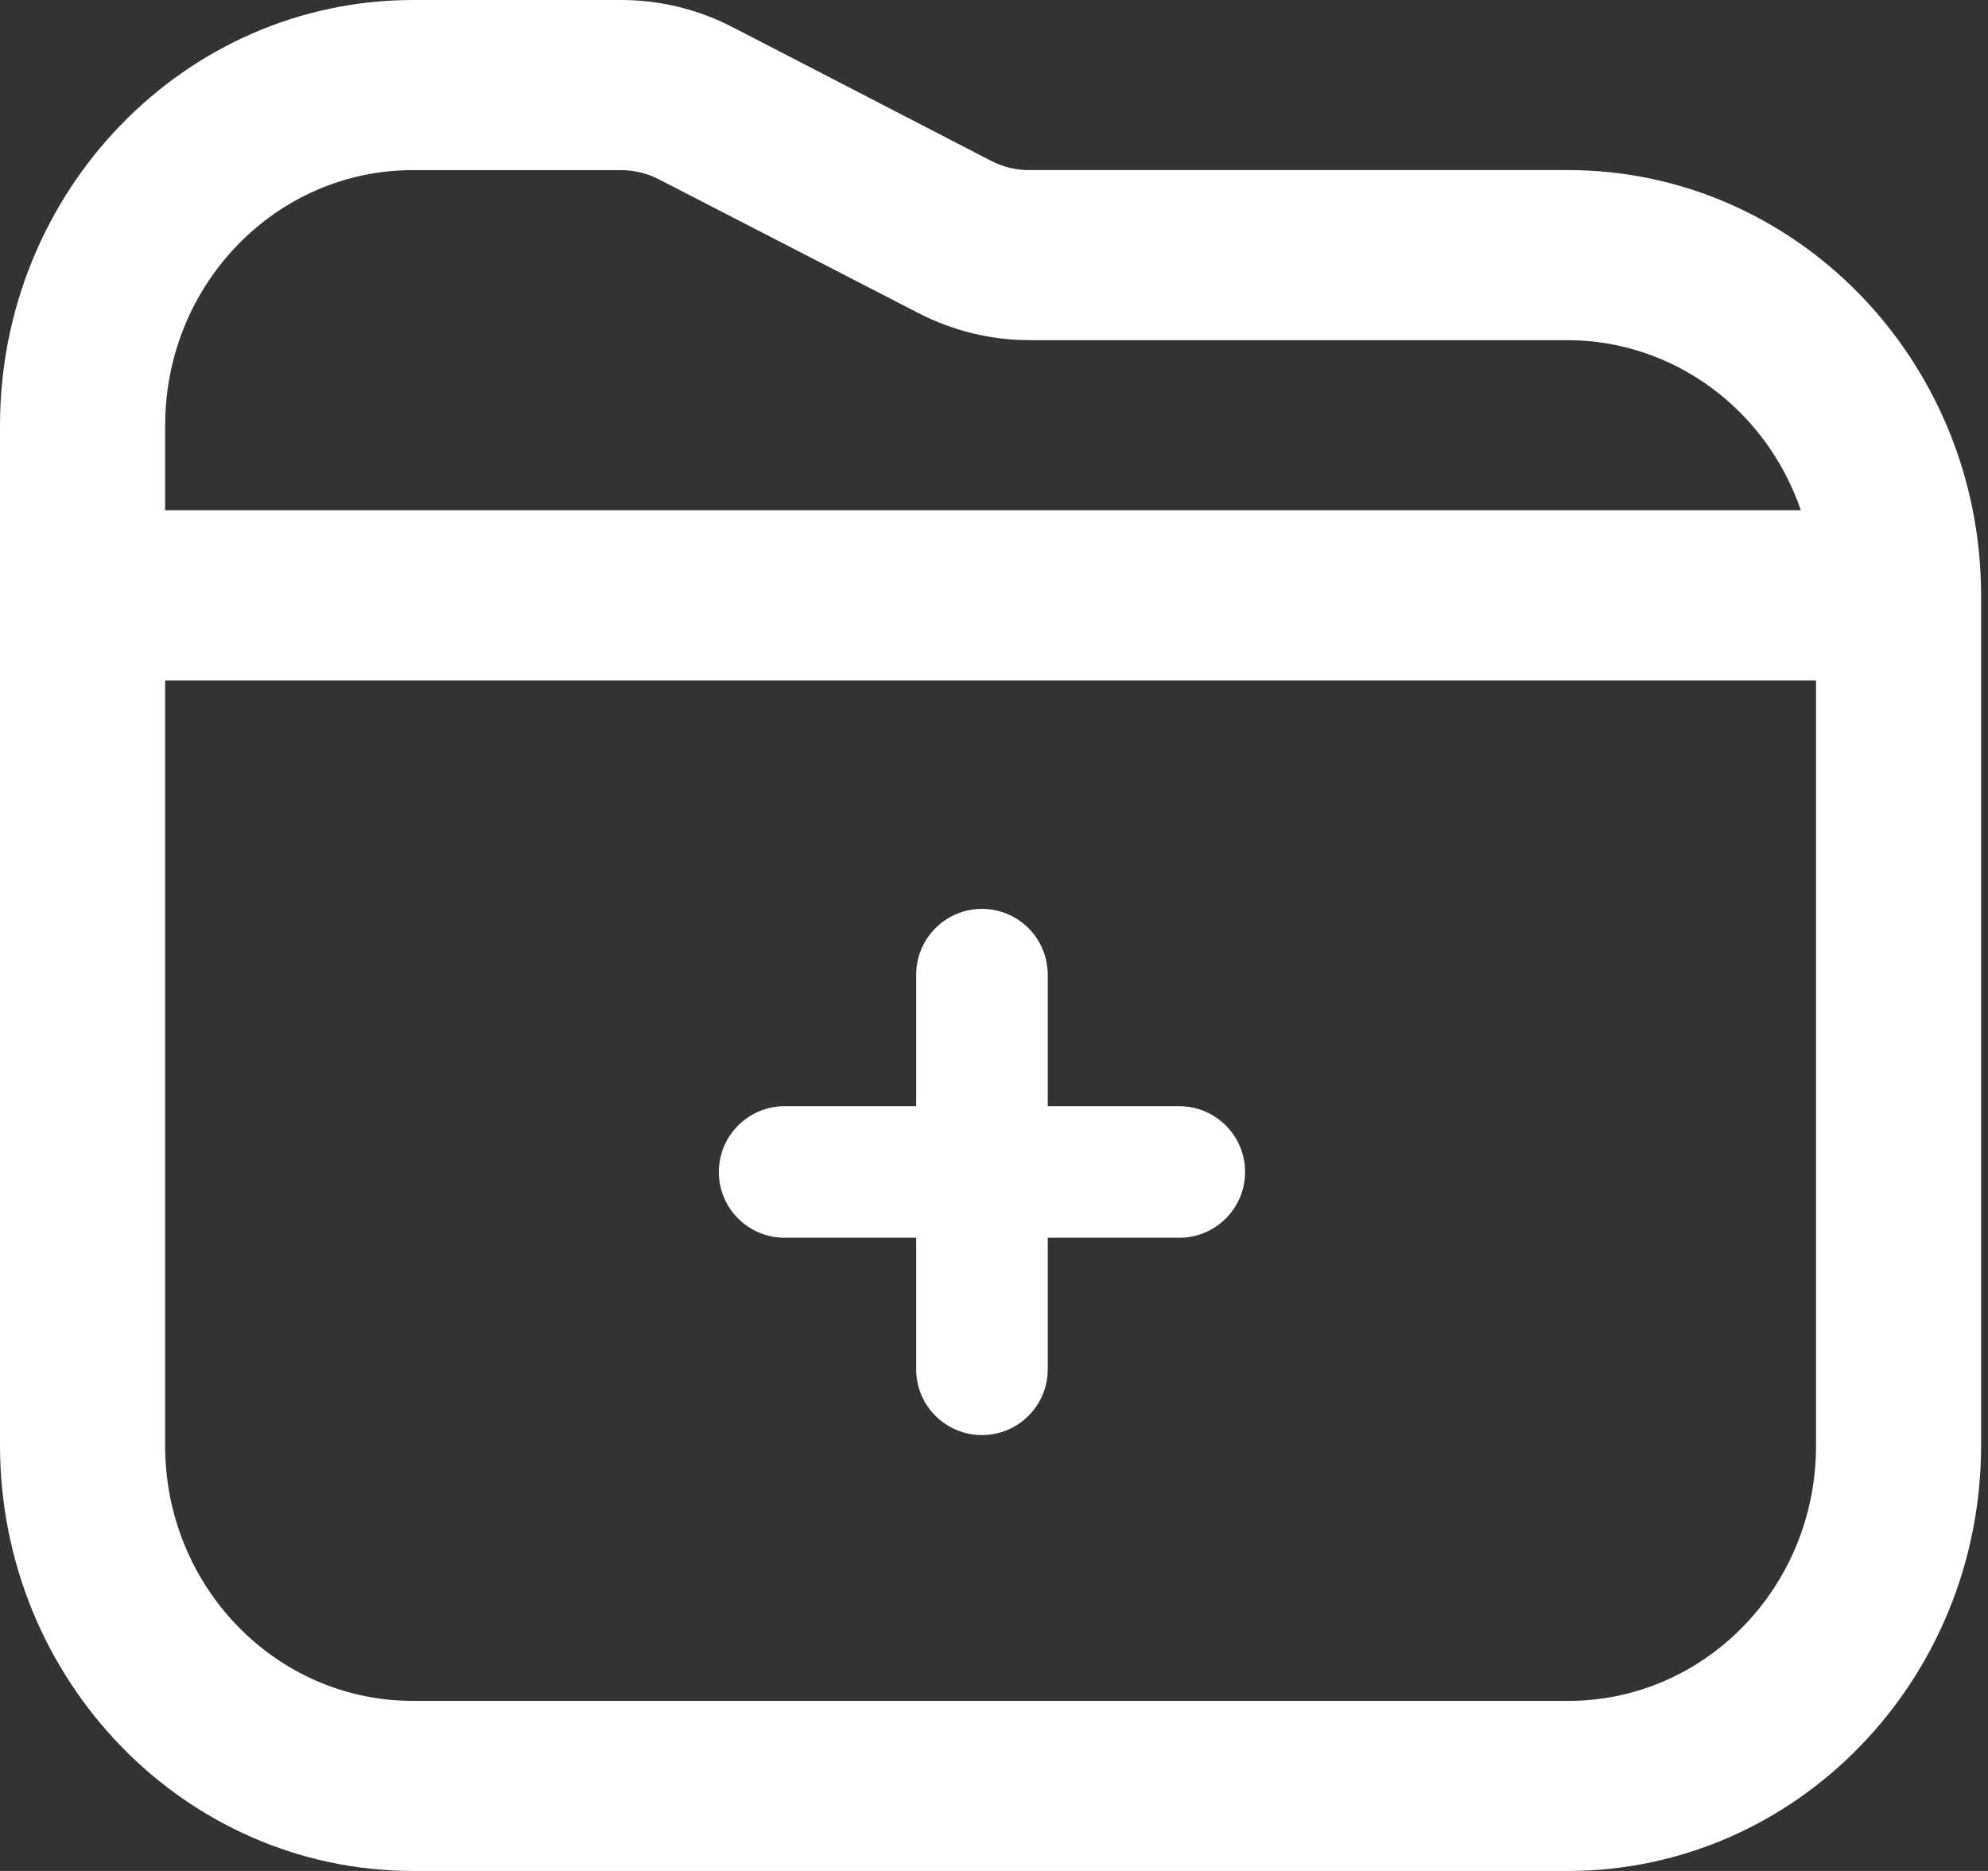 <svg xmlns="http://www.w3.org/2000/svg" width="34" height="32" viewBox="0 0 34 32">
    <rect x="0" y="0" width="34" height="32" fill="#333333" stroke="none"/>
    <g fill="none" fill-rule="evenodd">
        <g>
            <g>
                <g>
                    <path fill="#FFF" fill-rule="nonzero" d="M23.294 23.045c0 .622-.504 1.125-1.125 1.125h-2.25v2.25c0 .622-.504 1.125-1.125 1.125s-1.125-.503-1.125-1.125v-2.25h-2.25c-.621 0-1.125-.503-1.125-1.125 0-.62.504-1.125 1.125-1.125h2.25v-2.25c0-.62.504-1.125 1.125-1.125s1.125.504 1.125 1.125v2.25h2.25c.621 0 1.125.504 1.125 1.125zm12.588-9.863v14.545c-.004 4.015-3.162 7.268-7.058 7.273H9.059C5.162 34.995 2.005 31.742 2 27.727V10.273C2.005 6.258 5.162 3.005 9.059 3h3.569c.657 0 1.305.158 1.893.46l4.455 2.304c.197.097.413.147.632.145h9.216c3.896.005 7.054 3.258 7.058 7.273zm-31.058-2.91v1.455h27.975c-.596-1.737-2.187-2.901-3.975-2.909h-9.216c-.658 0-1.305-.158-1.894-.46L13.26 6.063c-.196-.1-.412-.152-.631-.153h-3.57c-2.338 0-4.234 1.954-4.234 4.364zm28.235 17.455v-13.09H4.824v13.09c0 2.41 1.896 4.364 4.235 4.364h19.765c2.339 0 4.235-1.954 4.235-4.364z" transform="translate(-943 -1081) translate(920 1057) translate(21 21)"/>
                    <path d="M0 0H38V38H0z" transform="translate(-943 -1081) translate(920 1057) translate(21 21)"/>
                </g>
            </g>
        </g>
    </g>
</svg>
